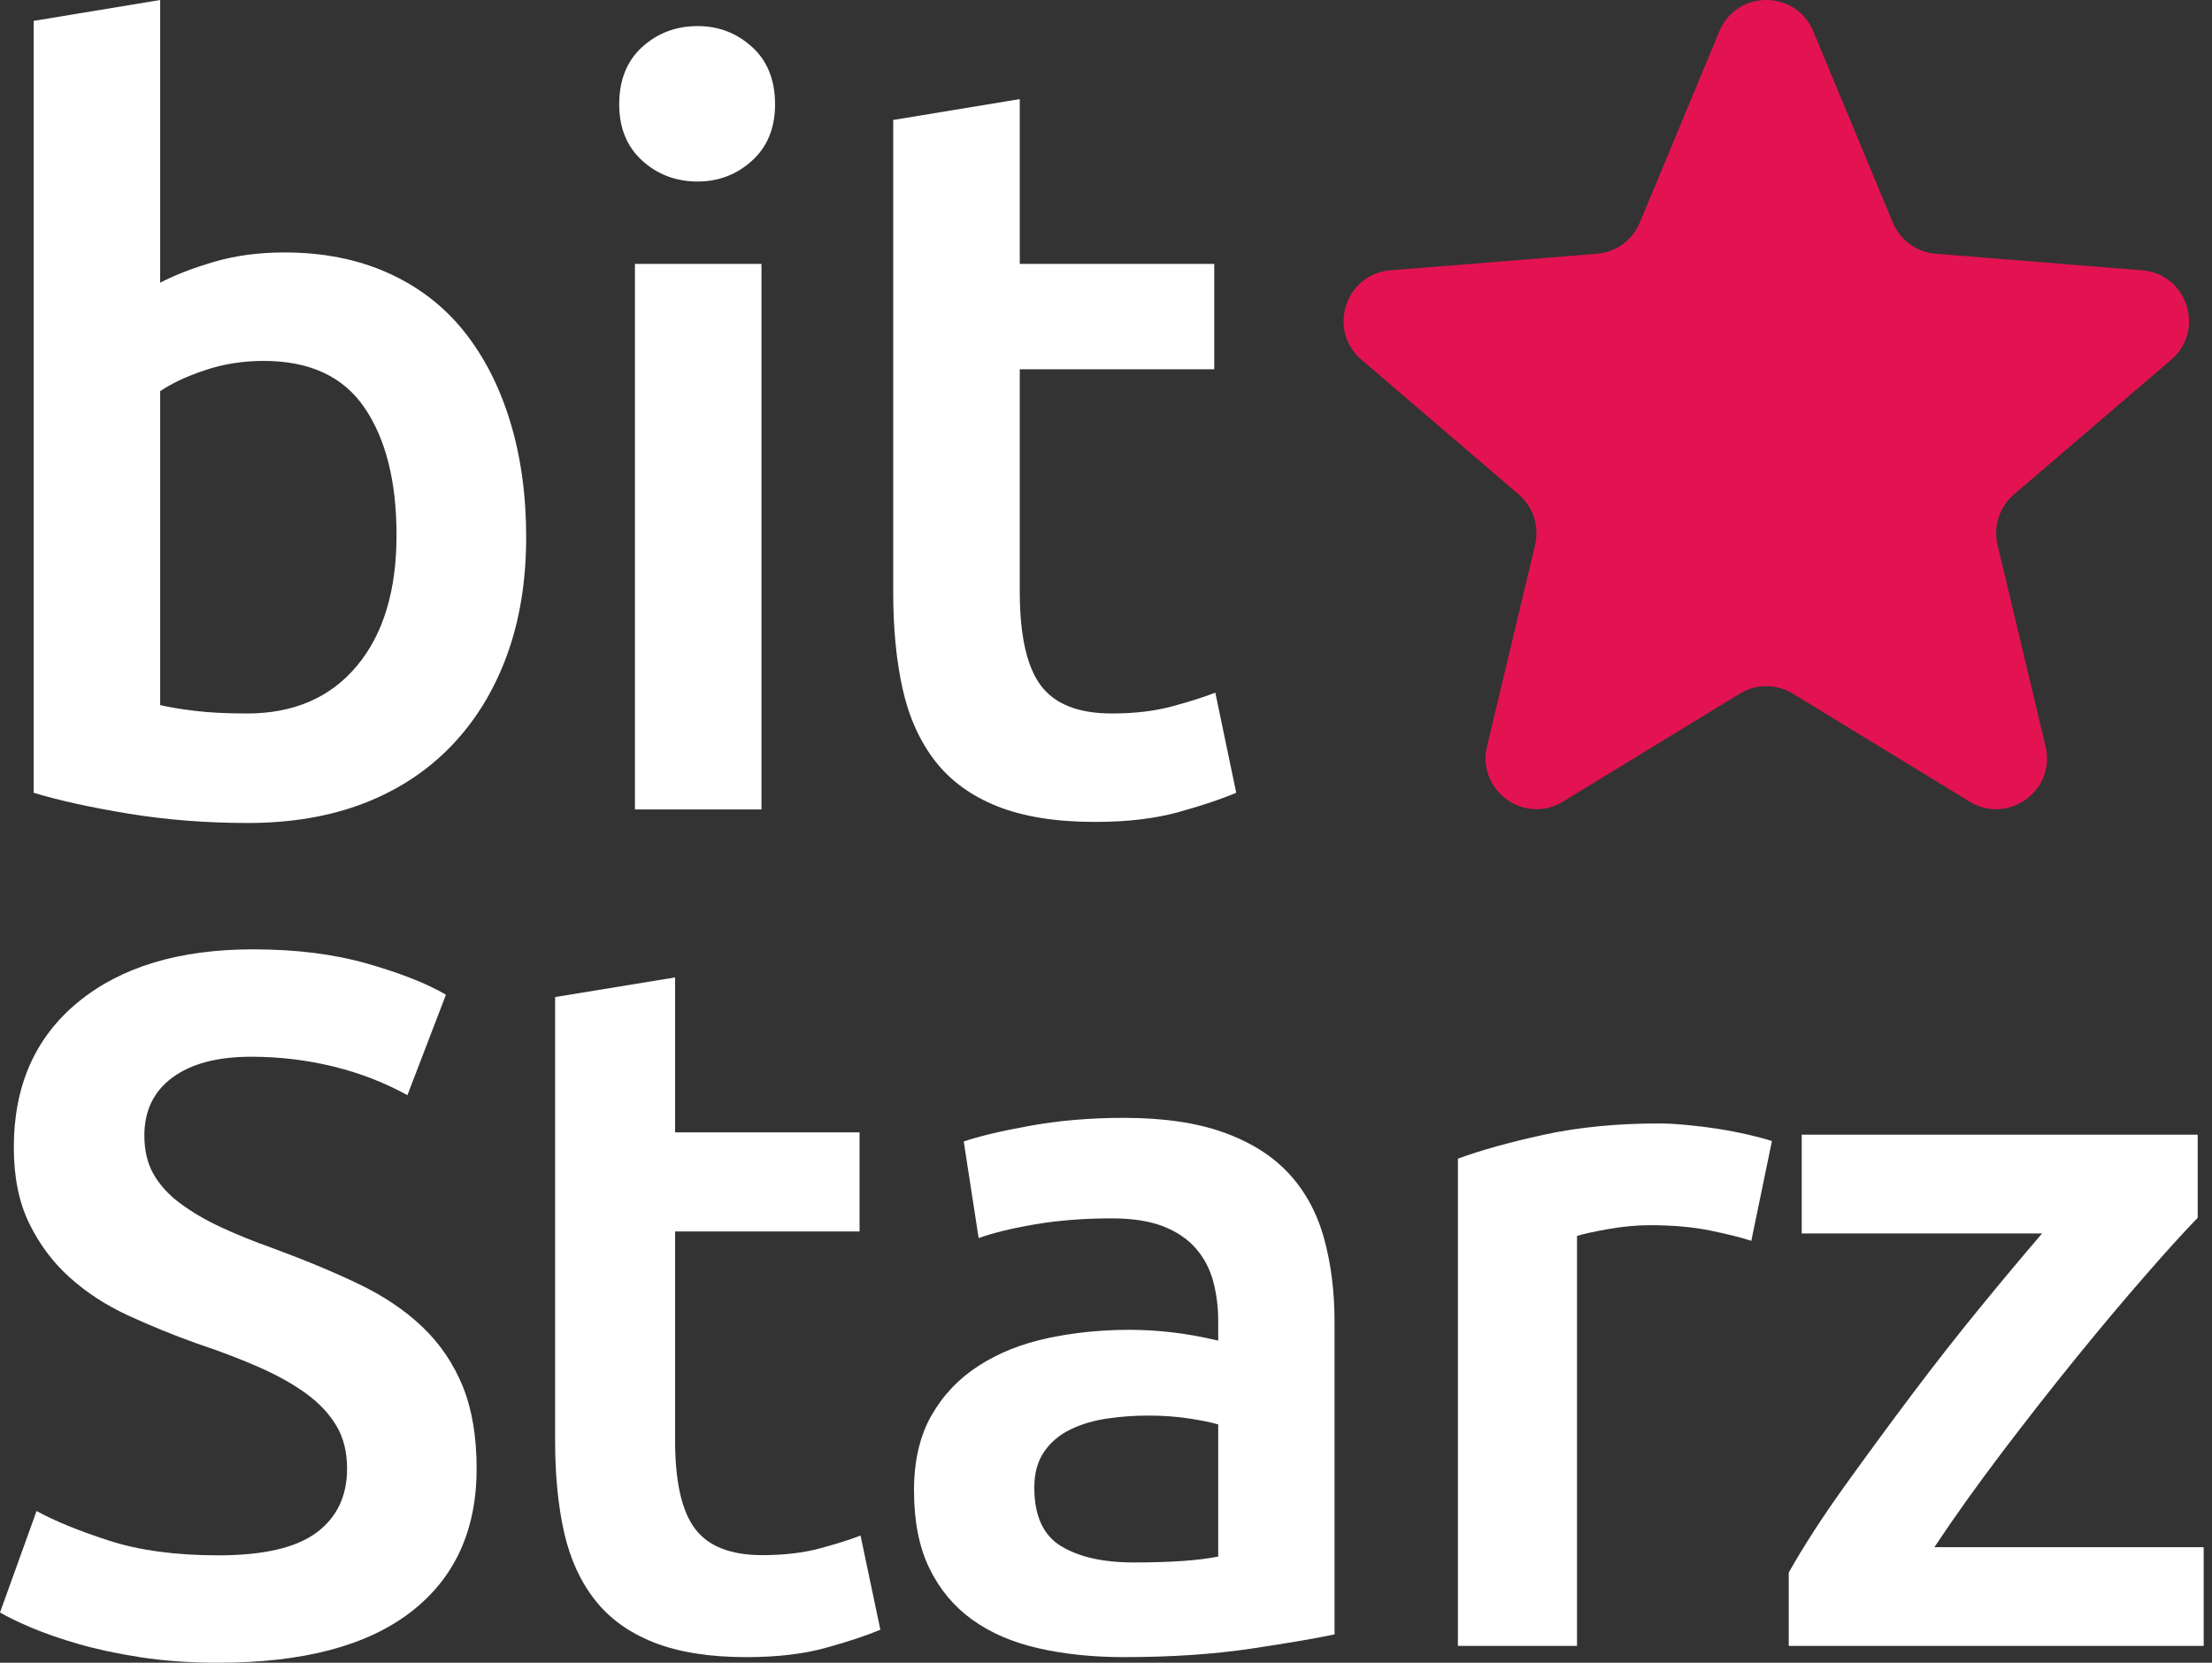 <?xml version="1.0" encoding="utf-8"?>
<svg xmlns="http://www.w3.org/2000/svg" xmlns:xlink="http://www.w3.org/1999/xlink" x="0px" y="0px" viewBox="0 0 133 100" style="enable-background:new 0 0 133 100;">
  <rect x="0" y="0" width="133" height="100" fill="#333333" stroke="none"/>
  <path d="M103.378 1.886C104.423 -0.629 107.982 -0.629 109.028 1.886L113.81 13.386C114.026 13.906 114.381 14.356 114.836 14.687C115.291 15.018 115.829 15.217 116.39 15.262L128.801 16.257C131.513 16.475 132.614 19.862 130.547 21.633L121.091 29.736C120.664 30.102 120.346 30.579 120.172 31.115C119.998 31.65 119.975 32.223 120.105 32.771L122.994 44.887C123.625 47.536 120.746 49.629 118.423 48.21L107.798 41.716C107.318 41.422 106.766 41.267 106.202 41.267C105.639 41.267 105.087 41.422 104.607 41.716L93.982 48.209C91.66 49.628 88.78 47.535 89.411 44.886L92.3 32.771C92.431 32.223 92.408 31.65 92.234 31.115C92.06 30.579 91.741 30.102 91.314 29.736L81.859 21.633C79.792 19.861 80.892 16.475 83.604 16.257L96.016 15.262C96.576 15.217 97.114 15.018 97.57 14.687C98.025 14.356 98.38 13.906 98.596 13.386L103.378 1.886Z" fill="#E31351"/>
  <path d="M23.842 32.184C23.842 28.963 23.201 26.411 21.923 24.528C20.643 22.646 18.622 21.706 15.855 21.706C14.598 21.706 13.413 21.895 12.304 22.271C11.191 22.646 10.302 23.067 9.631 23.526V42.407C10.176 42.533 10.878 42.651 11.738 42.754C12.595 42.859 13.634 42.91 14.851 42.91C17.658 42.91 19.859 41.959 21.452 40.056C23.044 38.155 23.842 35.531 23.842 32.184ZM31.637 32.307C31.637 34.944 31.248 37.316 30.474 39.428C29.699 41.541 28.587 43.349 27.142 44.854C25.695 46.361 23.944 47.511 21.891 48.307C19.836 49.099 17.511 49.496 14.912 49.496C12.397 49.496 9.999 49.308 7.712 48.932C5.429 48.555 3.532 48.138 2.023 47.678V1.256L9.631 0V17.002C10.511 16.541 11.59 16.123 12.868 15.748C14.149 15.37 15.562 15.183 17.113 15.183C19.418 15.183 21.483 15.591 23.307 16.405C25.13 17.221 26.65 18.38 27.866 19.888C29.08 21.392 30.012 23.202 30.662 25.312C31.312 27.426 31.637 29.758 31.637 32.307Z" fill="white"/>
  <path d="M45.784 48.681H38.176V15.872H45.784V48.681ZM46.602 6.276C46.602 7.696 46.141 8.825 45.218 9.663C44.295 10.499 43.206 10.917 41.949 10.917C40.65 10.917 39.538 10.499 38.616 9.663C37.694 8.825 37.231 7.696 37.231 6.276C37.231 4.812 37.694 3.661 38.616 2.823C39.538 1.988 40.65 1.569 41.949 1.569C43.206 1.569 44.295 1.988 45.218 2.823C46.141 3.661 46.602 4.812 46.602 6.276Z" fill="white"/>
  <path d="M53.706 7.215L61.315 5.96V15.871H73.009V22.208H61.315V35.57C61.315 38.203 61.734 40.085 62.572 41.215C63.41 42.345 64.835 42.91 66.847 42.91C68.231 42.91 69.458 42.764 70.526 42.469C71.594 42.177 72.442 41.906 73.073 41.655L74.33 47.678C73.45 48.053 72.296 48.441 70.871 48.838C69.445 49.235 67.768 49.432 65.841 49.432C63.494 49.432 61.535 49.118 59.962 48.491C58.391 47.864 57.145 46.956 56.221 45.764C55.3 44.572 54.65 43.129 54.272 41.435C53.894 39.742 53.706 37.807 53.706 35.633V7.215Z" fill="white"/>
  <path d="M13.138 93.541C15.833 93.541 17.796 93.086 19.025 92.178C20.252 91.269 20.868 89.986 20.868 88.326C20.868 87.338 20.661 86.489 20.243 85.777C19.827 85.067 19.235 84.424 18.461 83.851C17.687 83.279 16.744 82.746 15.635 82.252C14.525 81.759 13.258 81.274 11.83 80.798C10.403 80.286 9.026 79.723 7.698 79.111C6.369 78.499 5.201 77.737 4.191 76.828C3.18 75.921 2.368 74.834 1.752 73.568C1.137 72.306 0.831 70.785 0.831 69.007C0.831 65.294 2.12 62.379 4.698 60.266C7.271 58.153 10.78 57.095 15.22 57.095C17.796 57.095 20.085 57.382 22.087 57.956C24.088 58.529 25.663 59.15 26.813 59.823L24.496 65.867C23.147 65.117 21.67 64.543 20.066 64.147C18.461 63.754 16.805 63.554 15.101 63.554C13.079 63.554 11.505 63.97 10.374 64.8C9.245 65.629 8.68 66.795 8.68 68.296C8.68 69.204 8.868 69.985 9.245 70.637C9.62 71.288 10.155 71.871 10.85 72.383C11.544 72.899 12.356 73.373 13.287 73.808C14.218 74.241 15.239 74.657 16.351 75.05C18.29 75.764 20.025 76.484 21.552 77.215C23.078 77.946 24.367 78.814 25.417 79.822C26.468 80.831 27.269 82.015 27.824 83.378C28.377 84.741 28.658 86.391 28.658 88.326C28.658 92.04 27.339 94.915 24.703 96.948C22.066 98.984 18.213 100 13.138 100C11.434 100 9.878 99.891 8.472 99.674C7.065 99.457 5.816 99.191 4.727 98.875C3.634 98.558 2.693 98.232 1.901 97.897C1.108 97.561 0.475 97.254 0 96.978L2.199 90.874C3.27 91.466 4.715 92.059 6.541 92.651C8.363 93.244 10.561 93.541 13.138 93.541Z" fill="white"/>
  <path d="M33.378 59.964L40.591 58.784V68.104H51.682V74.062H40.591V86.628C40.591 89.103 40.988 90.873 41.785 91.936C42.579 92.998 43.932 93.529 45.838 93.529C47.15 93.529 48.313 93.392 49.327 93.115C50.34 92.84 51.144 92.585 51.741 92.35L52.933 98.013C52.099 98.366 51.005 98.73 49.654 99.104C48.303 99.477 46.714 99.663 44.885 99.663C42.659 99.663 40.801 99.367 39.312 98.778C37.818 98.188 36.636 97.334 35.763 96.213C34.888 95.092 34.271 93.735 33.914 92.142C33.557 90.55 33.378 88.731 33.378 86.687V59.964Z" fill="white"/>
  <path d="M68.166 93.969C70.398 93.969 72.091 93.849 73.247 93.614V85.668C72.849 85.549 72.27 85.432 71.514 85.313C70.757 85.195 69.92 85.135 69.004 85.135C68.207 85.135 67.401 85.195 66.583 85.313C65.764 85.432 65.028 85.647 64.372 85.966C63.715 86.281 63.185 86.727 62.788 87.298C62.388 87.872 62.189 88.594 62.189 89.464C62.189 91.162 62.726 92.338 63.804 92.99C64.878 93.643 66.333 93.969 68.166 93.969ZM67.569 67.23C69.96 67.23 71.971 67.525 73.607 68.118C75.239 68.711 76.545 69.541 77.522 70.609C78.499 71.675 79.197 72.971 79.614 74.493C80.033 76.014 80.242 77.684 80.242 79.501V98.296C79.124 98.534 77.441 98.821 75.191 99.158C72.939 99.492 70.398 99.662 67.569 99.662C65.696 99.662 63.983 99.482 62.428 99.127C60.873 98.772 59.549 98.198 58.454 97.408C57.355 96.618 56.501 95.591 55.882 94.323C55.265 93.059 54.956 91.499 54.956 89.641C54.956 87.863 55.306 86.36 56.002 85.135C56.698 83.909 57.646 82.912 58.843 82.141C60.038 81.37 61.421 80.817 62.995 80.479C64.57 80.145 66.213 79.977 67.928 79.977C68.725 79.977 69.561 80.026 70.439 80.126C71.315 80.224 72.251 80.391 73.247 80.629V79.444C73.247 78.612 73.146 77.823 72.949 77.072C72.749 76.321 72.401 75.659 71.903 75.085C71.404 74.512 70.746 74.068 69.93 73.75C69.112 73.435 68.086 73.276 66.853 73.276C65.178 73.276 63.643 73.395 62.249 73.632C60.854 73.869 59.717 74.145 58.843 74.461L57.946 68.651C58.861 68.337 60.197 68.02 61.949 67.704C63.703 67.387 65.576 67.23 67.569 67.23Z" fill="white"/>
  <path d="M105.3 74.627C104.707 74.432 103.887 74.225 102.842 74.01C101.795 73.794 100.584 73.686 99.203 73.686C98.414 73.686 97.574 73.764 96.687 73.921C95.8 74.079 95.179 74.216 94.82 74.333V98.986H87.659V69.684C89.042 69.175 90.768 68.695 92.838 68.243C94.911 67.792 97.209 67.567 99.736 67.567C100.207 67.567 100.761 67.596 101.391 67.656C102.022 67.713 102.654 67.792 103.286 67.889C103.917 67.988 104.528 68.107 105.12 68.243C105.713 68.381 106.187 68.508 106.54 68.626L105.3 74.627Z" fill="white"/>
  <path d="M132.14 73.241C131.34 74.063 130.288 75.219 128.993 76.708C127.691 78.199 126.301 79.854 124.821 81.676C123.344 83.498 121.853 85.399 120.354 87.377C118.855 89.357 117.505 91.247 116.308 93.05H132.5V98.986H107.551V94.578C108.432 93.01 109.532 91.307 110.85 89.464C112.169 87.622 113.53 85.772 114.927 83.909C116.327 82.048 117.715 80.276 119.096 78.589C120.475 76.904 121.707 75.436 122.785 74.181H108.331V68.243H132.14V73.241Z" fill="white"/>
</svg>